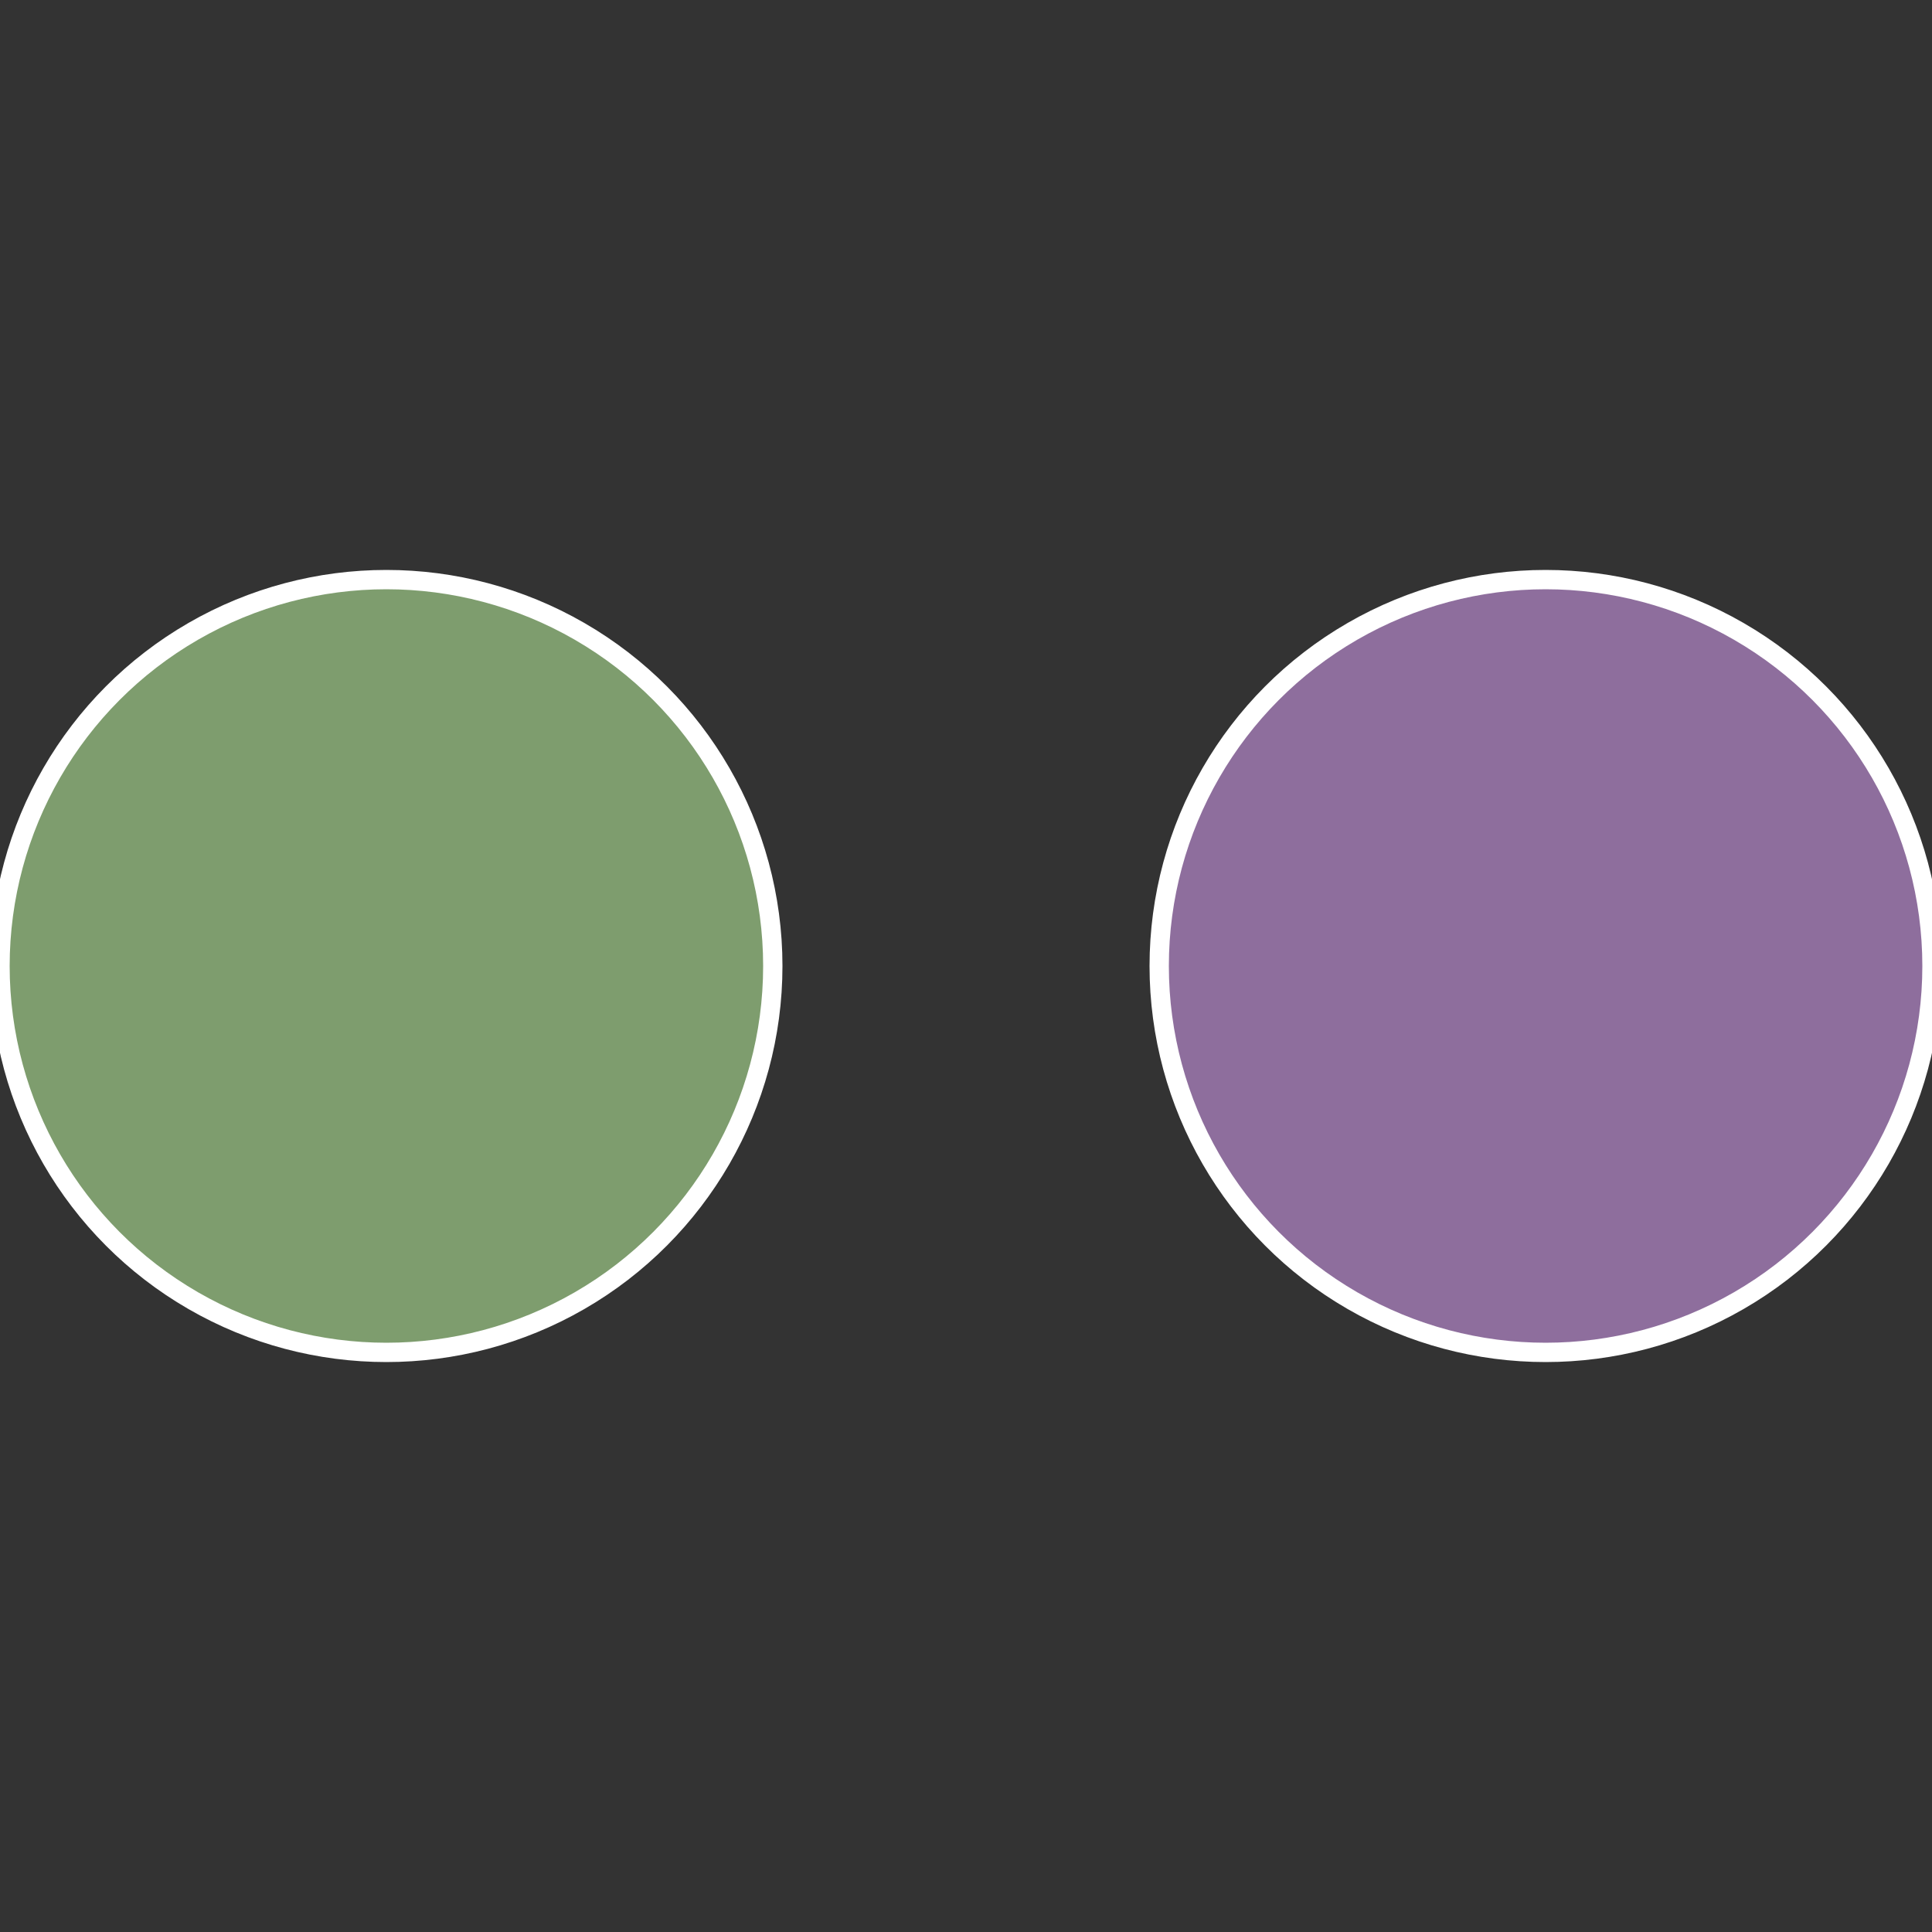 <?xml version="1.0" standalone="no"?>
<svg width="500" height="500" viewBox="-1 -1 2 2" xmlns="http://www.w3.org/2000/svg">
 
                <rect x="-1" y="-1" width="2" height="2" fill="#333333" stroke="none"/>
 
                <circle cx="0.6" cy="0" r="0.4" fill="#8e6e9d" stroke="#fff" stroke-width="1%" />
             
                <circle cx="-0.6" cy="7.3478807948841E-17" r="0.4" fill="#7e9d6e" stroke="#fff" stroke-width="1%" />
            </svg>
